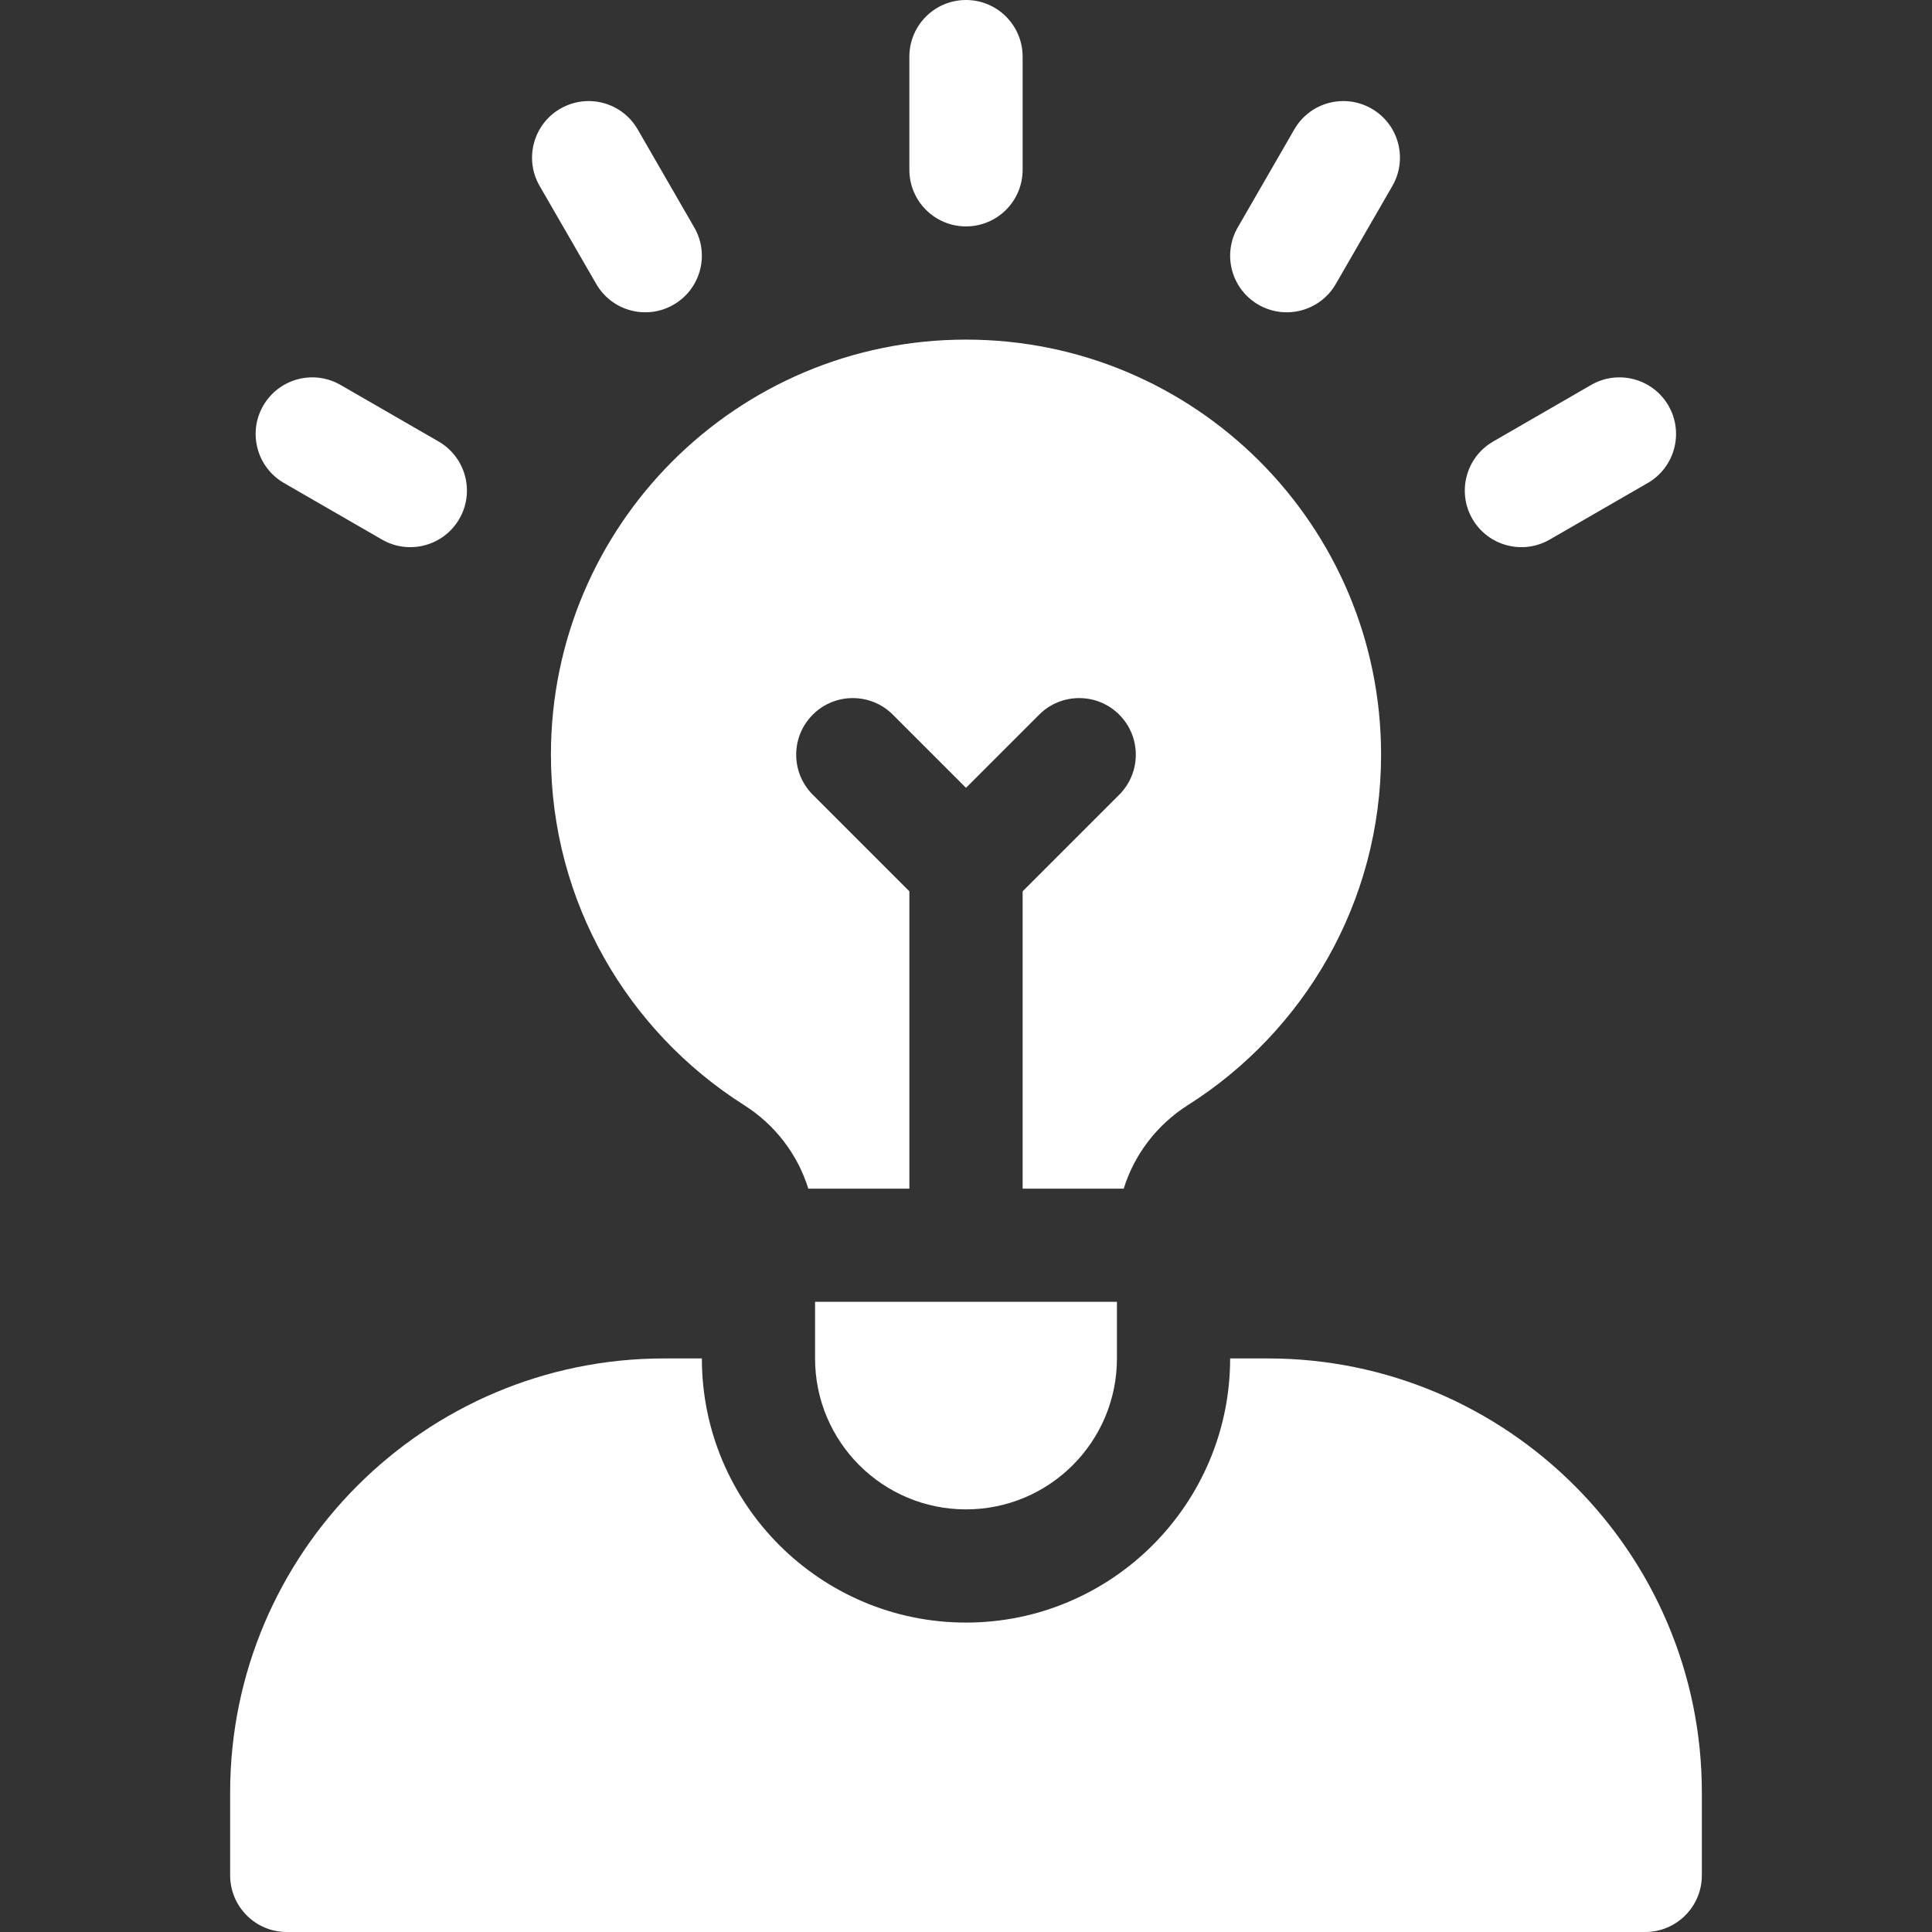 <svg width="32" height="32" viewBox="0 0 32 32" fill="none" xmlns="http://www.w3.org/2000/svg">
<rect x="0" y="0" width="32" height="32" fill="#333333" stroke="none"/>
<path d="M21 22.5H20.375C20.375 24.912 18.412 26.875 16 26.875C13.588 26.875 11.625 24.912 11.625 22.5H11C7.037 22.5 3.812 25.724 3.812 29.688V31.062C3.812 31.58 4.232 32 4.75 32H27.25C27.768 32 28.188 31.58 28.188 31.062V29.688C28.188 25.724 24.963 22.5 21 22.5Z" fill="white"/>
<path d="M13.5 21.562V22.5C13.5 23.881 14.619 25 16 25C17.381 25 18.5 23.881 18.5 22.5V21.562H13.5Z" fill="white"/>
<path d="M16 3.75C16.518 3.75 16.938 3.33 16.938 2.812V0.938C16.938 0.42 16.518 0 16 0C15.482 0 15.062 0.42 15.062 0.938V2.812C15.062 3.33 15.482 3.75 16 3.75Z" fill="white"/>
<path d="M8.938 3.08L9.876 4.704C10.135 5.152 10.708 5.306 11.156 5.047C11.605 4.788 11.758 4.215 11.499 3.767L10.562 2.143C10.303 1.694 9.73 1.541 9.281 1.8C8.833 2.058 8.679 2.632 8.938 3.08Z" fill="white"/>
<path d="M4.703 8L6.327 8.937C6.775 9.196 7.349 9.042 7.608 8.594C7.867 8.146 7.713 7.572 7.265 7.313L5.641 6.376C5.192 6.117 4.619 6.271 4.36 6.719C4.101 7.167 4.255 7.741 4.703 8Z" fill="white"/>
<path d="M26.354 6.376L24.731 7.313C24.282 7.572 24.129 8.146 24.387 8.594C24.646 9.042 25.22 9.196 25.668 8.937L27.292 8C27.74 7.741 27.894 7.167 27.635 6.719C27.376 6.271 26.803 6.117 26.354 6.376Z" fill="white"/>
<path d="M20.844 5.047C21.292 5.306 21.866 5.152 22.125 4.704L23.062 3.08C23.321 2.632 23.167 2.058 22.719 1.8C22.27 1.541 21.697 1.694 21.438 2.143L20.501 3.767C20.242 4.215 20.395 4.788 20.844 5.047Z" fill="white"/>
<path d="M16 5.625C12.203 5.625 9.125 8.703 9.125 12.5C9.125 14.943 10.402 17.085 12.323 18.303C12.838 18.629 13.213 19.122 13.388 19.688H15.062V14.763L13.462 13.163C13.096 12.797 13.096 12.203 13.462 11.837C13.828 11.471 14.422 11.471 14.788 11.837L16 13.049L17.212 11.837C17.578 11.471 18.172 11.471 18.538 11.837C18.904 12.203 18.904 12.797 18.538 13.163L16.938 14.763V19.688H18.612C18.788 19.122 19.162 18.629 19.677 18.303C21.598 17.085 22.875 14.943 22.875 12.5C22.875 8.703 19.797 5.625 16 5.625Z" fill="white"/>
</svg>
